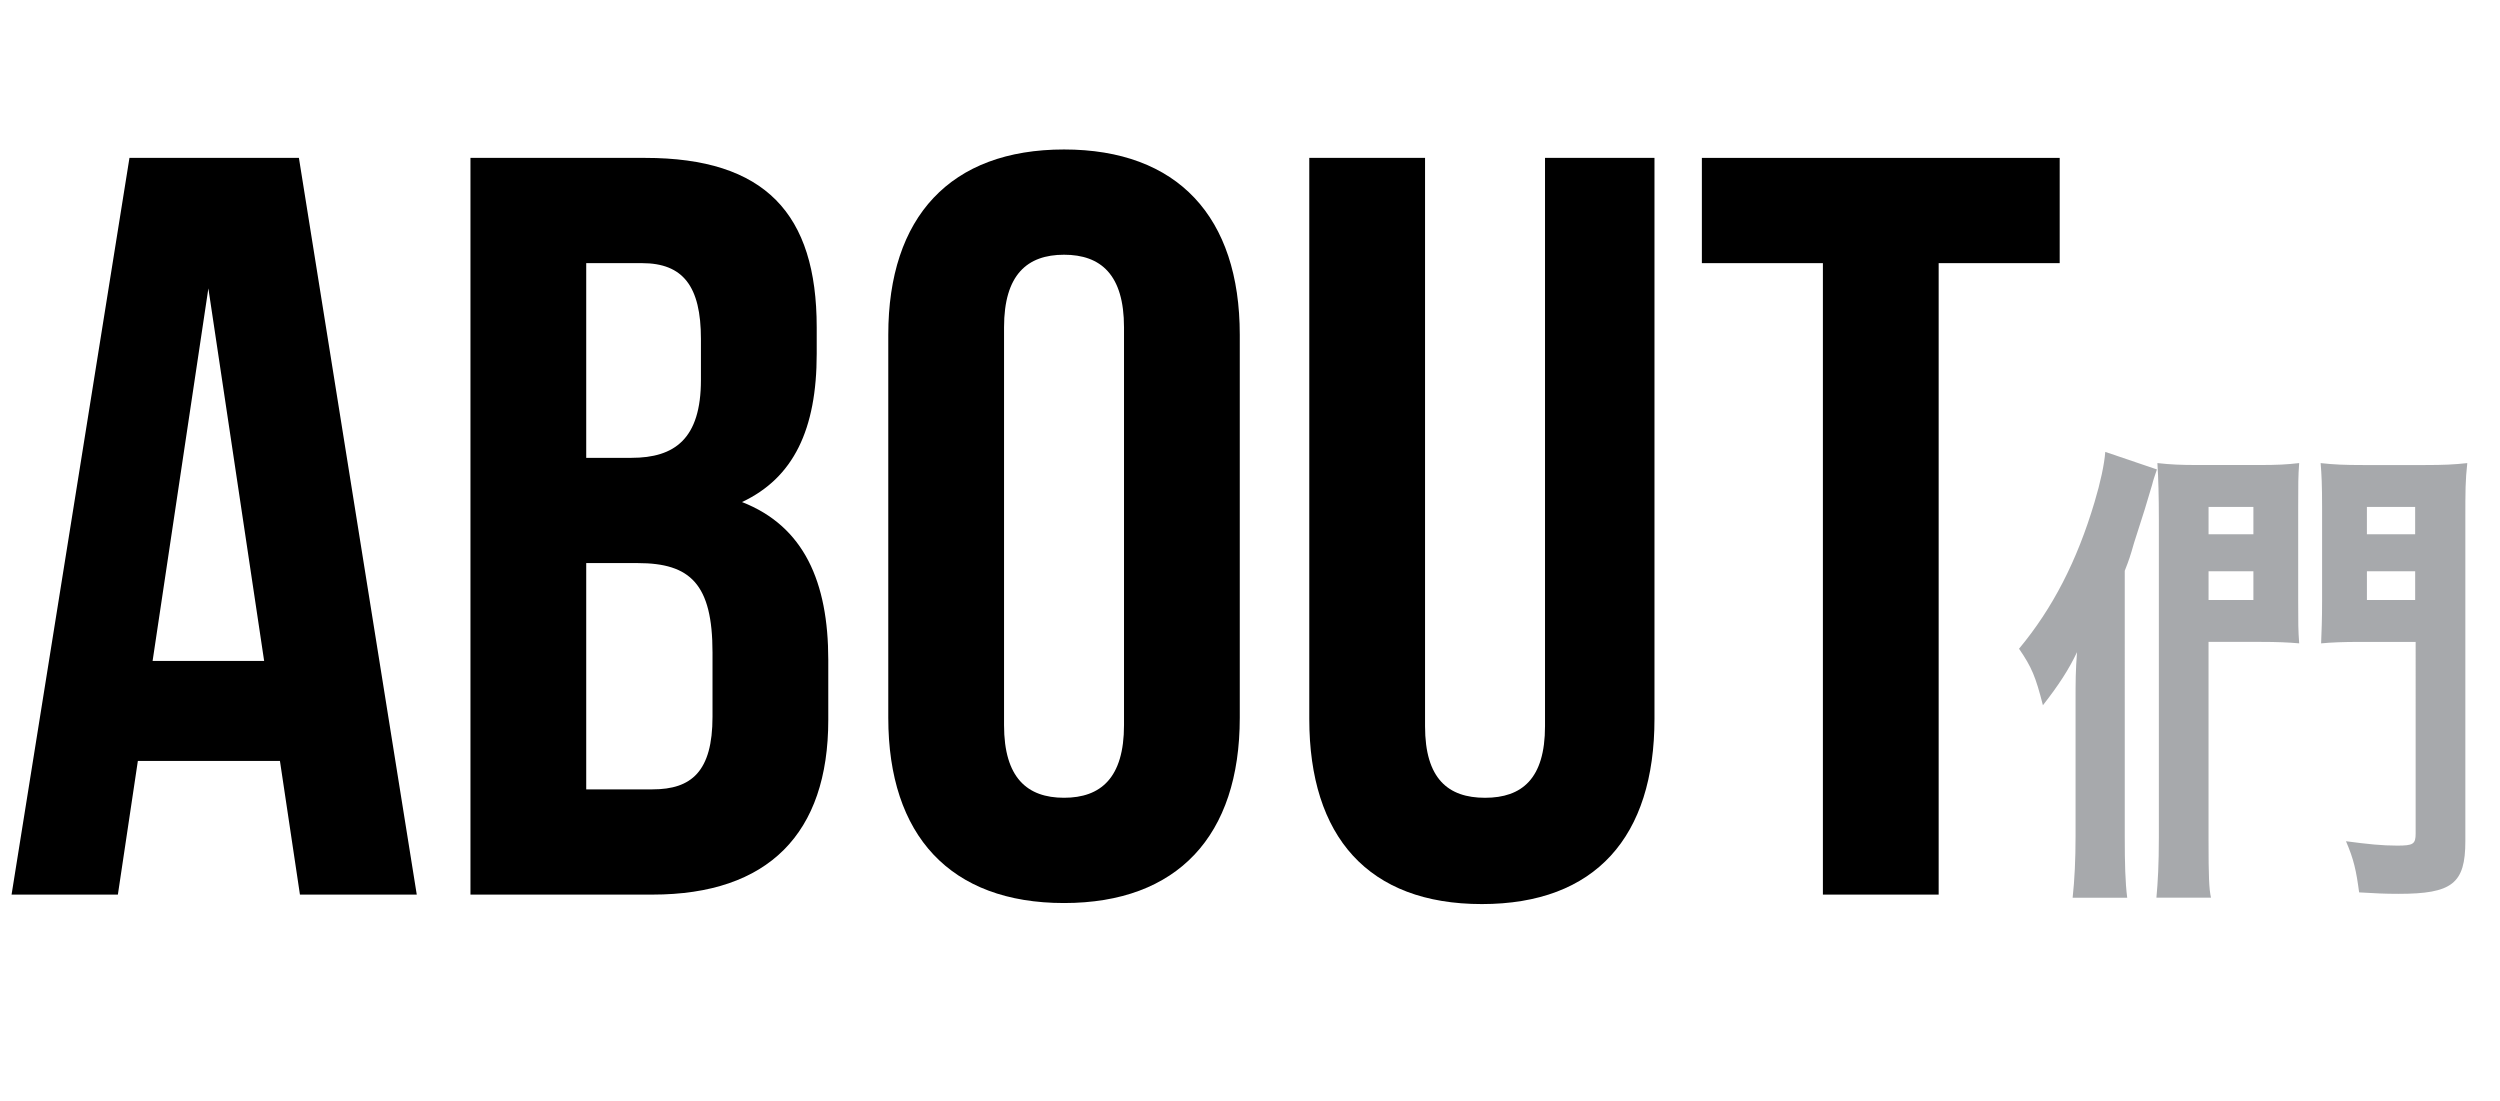 <!-- Generator: Adobe Illustrator 19.2.0, SVG Export Plug-In  -->
<svg version="1.1"
	 xmlns="http://www.w3.org/2000/svg" xmlns:xlink="http://www.w3.org/1999/xlink" xmlns:a="http://ns.adobe.com/AdobeSVGViewerExtensions/3.0/"
	 x="0px" y="0px" width="144.369px" height="63.574px" viewBox="0 0 144.369 63.574"
	 style="enable-background:new 0 0 144.369 63.574;" xml:space="preserve">
<style type="text/css">
	.st0{fill:#A7A9AC;}
	.st1{font-family:'HiraginoSansGB-W6-GBpc-EUC-H';}
	.st2{font-size:28.141px;}
	.st3{font-family:'BebasNeue';}
	.st4{font-size:60.779px;}
</style>
<defs>
</defs>
<g>
	<g>
		<path class="st0" d="M122.7,48.324c0,1.548,0.028,2.617,0.141,3.517h-3.151c0.112-1.041,0.169-2.167,0.169-3.573v-7.682
			c0-1.266,0-1.829,0.084-2.926c-0.478,1.013-1.069,1.914-1.969,3.067c-0.422-1.66-0.647-2.194-1.379-3.264
			c1.941-2.335,3.348-5.064,4.361-8.469c0.337-1.125,0.563-2.167,0.619-2.898l2.982,1.013c-0.141,0.422-0.197,0.562-0.281,0.9
			c-0.225,0.788-0.563,1.885-1.041,3.348c-0.225,0.788-0.282,0.957-0.535,1.604V48.324z M124.528,51.841
			c0.084-0.928,0.141-1.913,0.141-3.489V30.006c0-1.322-0.028-2.392-0.084-3.264c0.759,0.084,1.322,0.112,2.363,0.112h3.489
			c1.069,0,1.604-0.028,2.335-0.112c-0.057,0.76-0.057,1.21-0.057,2.588v5.318c0,1.378,0,1.716,0.057,2.504
			c-0.647-0.056-1.267-0.084-2.223-0.084h-3.011v11.48c0,2.026,0.028,2.786,0.141,3.292H124.528z M130.128,30.851v-1.576h-2.589
			v1.576H130.128z M127.539,34.649h2.589v-1.66h-2.589V34.649z M140.032,26.855c1.069,0,1.688-0.028,2.448-0.112
			c-0.112,1.013-0.112,1.604-0.112,3.264v18.571c0,2.448-0.76,3.039-3.855,3.039c-0.816,0-1.322-0.028-2.279-0.084
			c-0.168-1.266-0.309-1.913-0.759-2.954c1.266,0.169,2.082,0.253,2.954,0.253c0.929,0,1.069-0.084,1.069-0.703V37.069h-3.236
			c-0.957,0-1.632,0.028-2.223,0.084c0.028-0.816,0.056-1.294,0.056-2.476v-5.346c0-1.351-0.028-1.885-0.084-2.588
			c0.76,0.084,1.351,0.112,2.504,0.112H140.032z M139.469,29.275h-2.786v1.576h2.786V29.275z M136.684,32.989v1.66h2.786v-1.66
			H136.684z"/>
	</g>
</g>
<g>
	<path d="M24.067,51.661h-6.746l-1.155-7.719H7.961l-1.154,7.719H0.668L7.476,9.118h9.785L24.067,51.661z M8.812,38.169h6.442
		l-3.221-21.515L8.812,38.169z"/>
	<path d="M47.163,18.903v1.52c0,4.376-1.337,7.171-4.315,8.569c3.585,1.398,4.983,4.619,4.983,9.116v3.464
		c0,6.564-3.464,10.089-10.149,10.089H27.168V9.118h10.089C44.185,9.118,47.163,12.339,47.163,18.903z M33.853,15.196v11.243h2.613
		c2.492,0,4.011-1.094,4.011-4.497v-2.371c0-3.039-1.033-4.375-3.403-4.375H33.853z M33.853,32.517v13.067h3.829
		c2.249,0,3.464-1.033,3.464-4.193v-3.708c0-3.95-1.276-5.166-4.315-5.166H33.853z"/>
	<path d="M51.296,19.329c0-6.807,3.585-10.697,10.149-10.697c6.563,0,10.149,3.89,10.149,10.697v22.122
		c0,6.807-3.586,10.697-10.149,10.697c-6.564,0-10.149-3.89-10.149-10.697V19.329z M57.981,41.876c0,3.039,1.337,4.193,3.464,4.193
		c2.127,0,3.464-1.155,3.464-4.193V18.903c0-3.039-1.337-4.193-3.464-4.193c-2.127,0-3.464,1.155-3.464,4.193V41.876z"/>
	<path d="M82.293,9.118v32.819c0,3.039,1.337,4.133,3.464,4.133c2.127,0,3.464-1.094,3.464-4.133V9.118h6.321v32.394
		c0,6.807-3.403,10.696-9.967,10.696c-6.563,0-9.967-3.89-9.967-10.696V9.118H82.293z"/>
	<path d="M98.278,9.118h20.664v6.078h-6.989v36.465h-6.685V15.196h-6.989V9.118z"/>
</g>
</svg>
